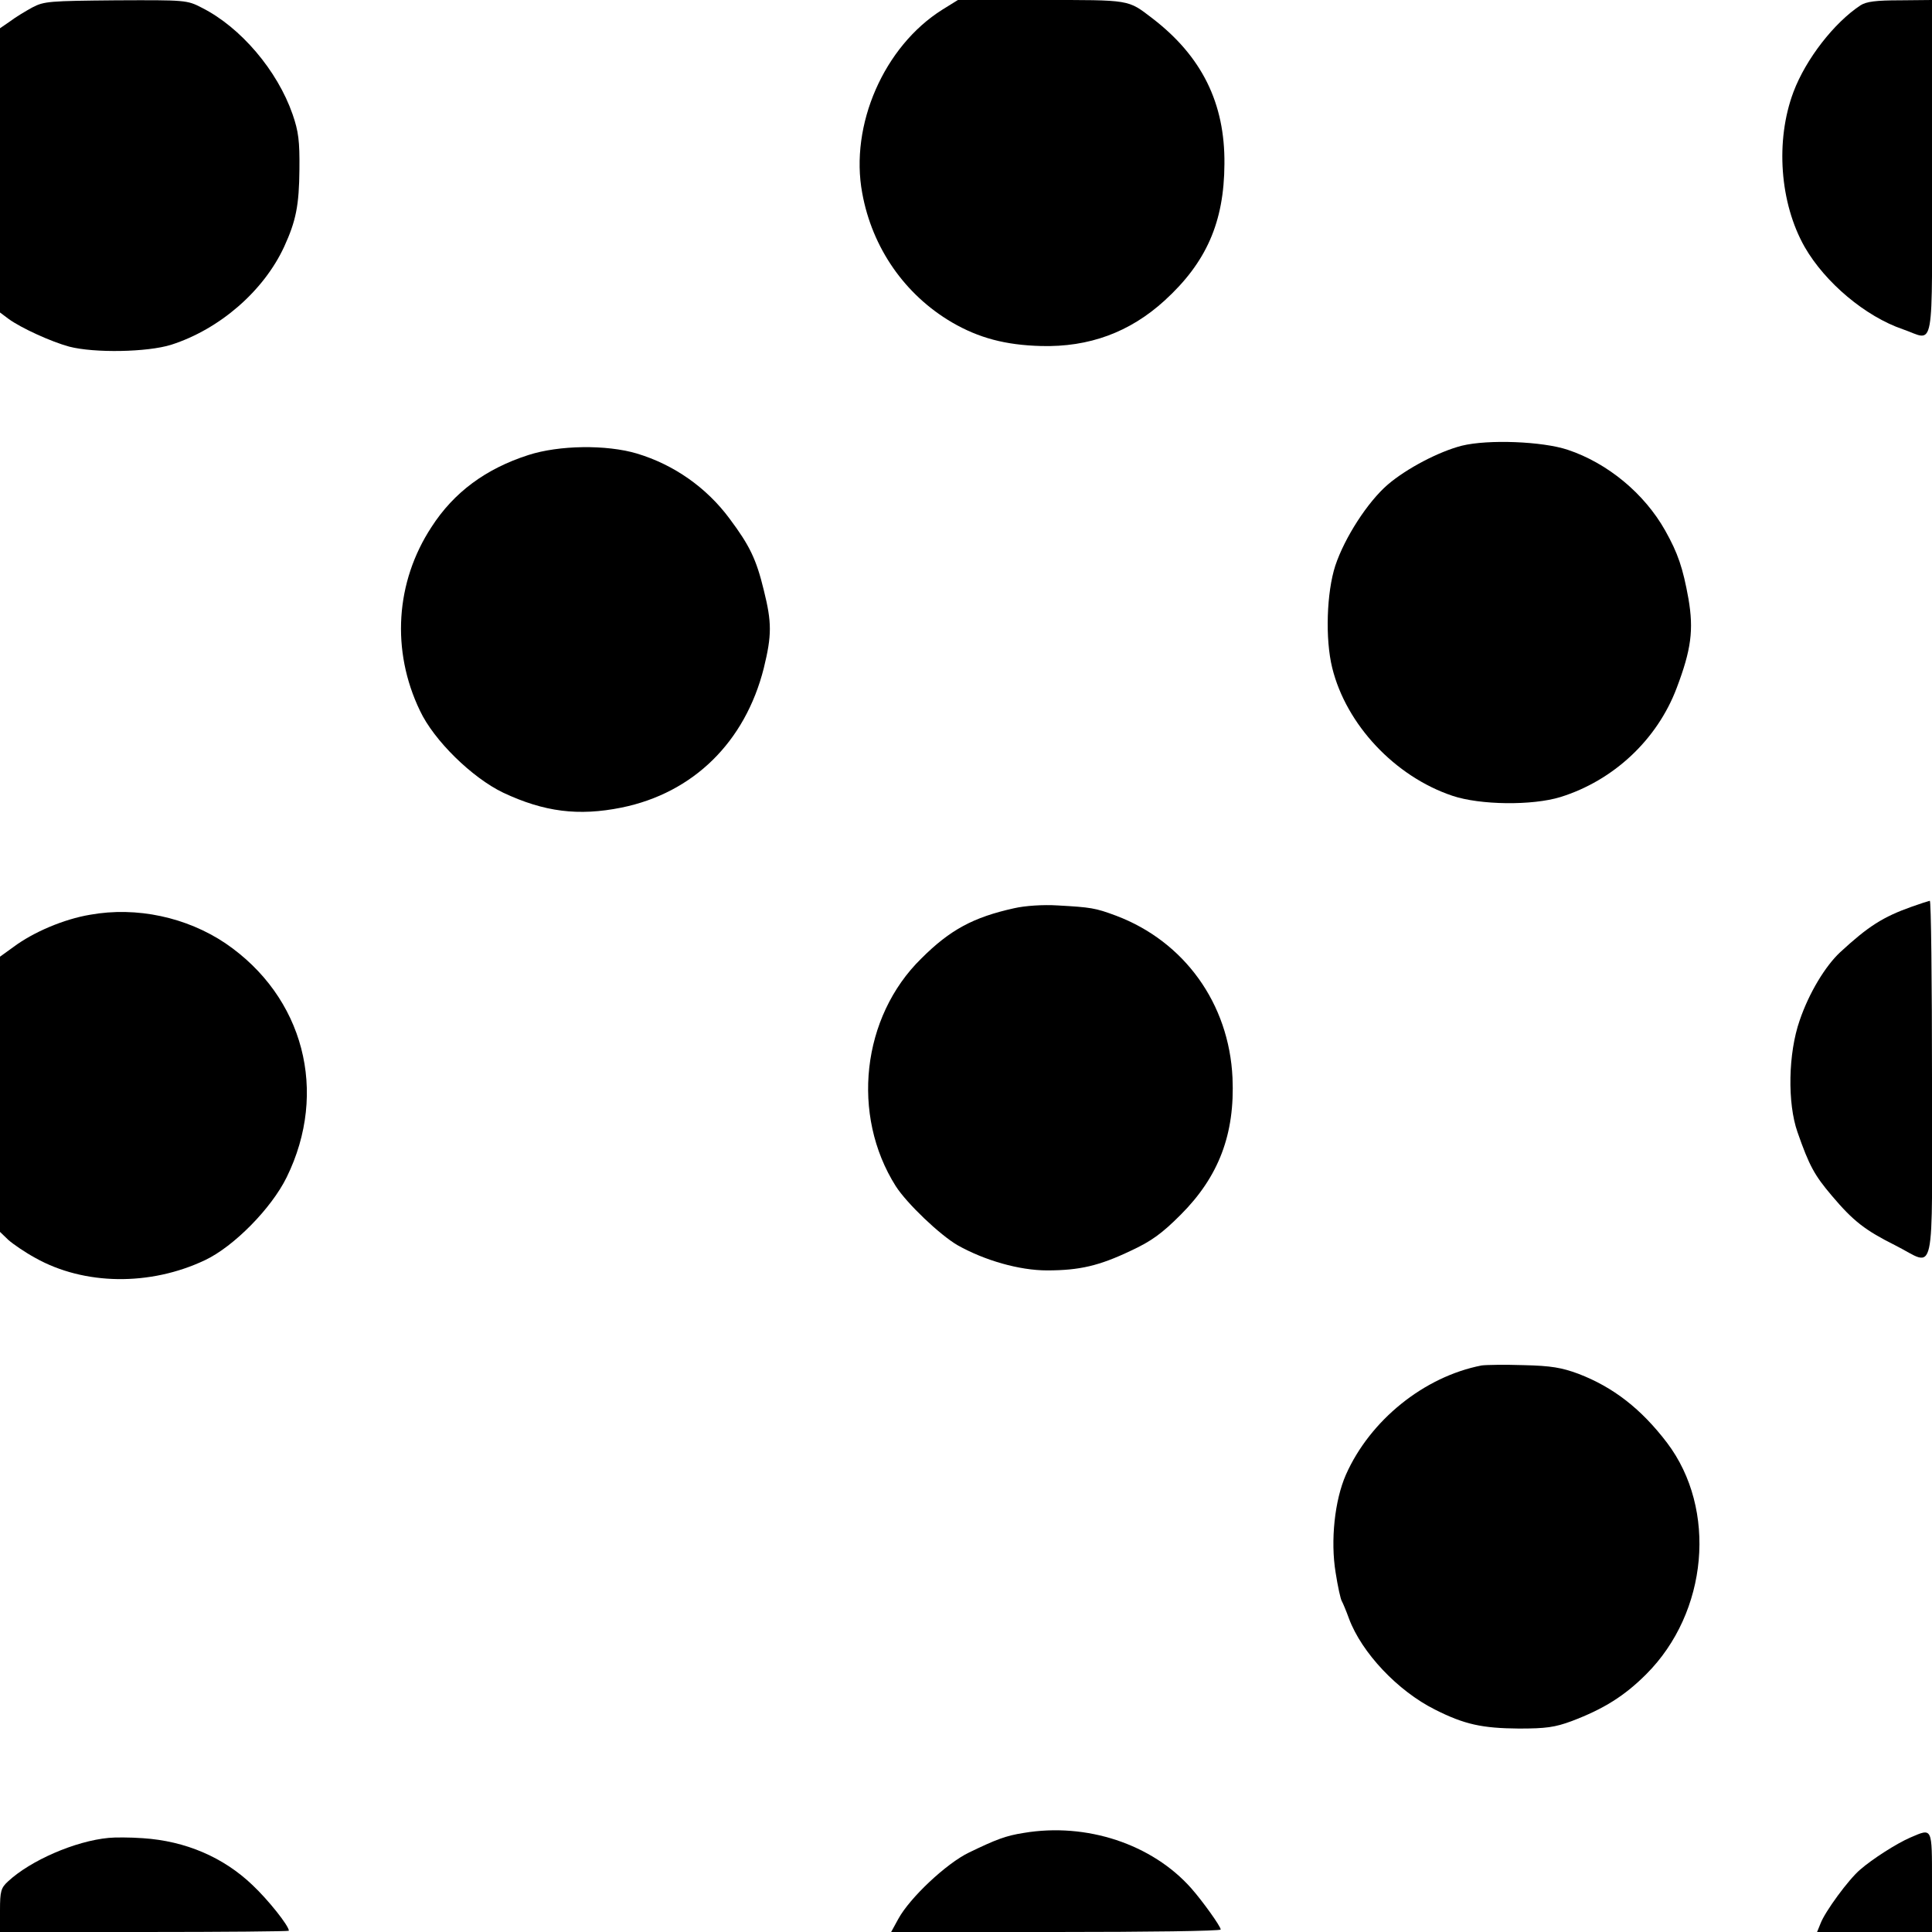 <?xml version="1.0" standalone="no"?>
<!DOCTYPE svg PUBLIC "-//W3C//DTD SVG 20010904//EN"
 "http://www.w3.org/TR/2001/REC-SVG-20010904/DTD/svg10.dtd">
<svg version="1.0" xmlns="http://www.w3.org/2000/svg"
 width="622pt" height="622pt" viewBox="0 0 622 622"
 preserveAspectRatio="xMidYMid meet">
<g transform="translate(0,622) scale(0.1,-0.1)"
fill="#000000" stroke="none">
<path d="M104 6196 c-22 -12 -55 -32 -72 -45 l-32 -22 0 -458 0 -457 28 -21
c40 -29 136 -73 195 -89 81 -21 251 -18 328 6 156 50 298 173 364 316 38 83
48 133 49 249 1 91 -3 122 -22 177 -49 141 -167 280 -292 343 -48 25 -53 25
-277 24 -214 -2 -231 -3 -269 -23z"/>
<path d="M3034 6189 c-188 -118 -299 -372 -258 -591 32 -176 137 -327 289
-416 86 -50 172 -73 287 -76 154 -4 285 44 397 146 135 123 192 253 193 440 2
196 -73 347 -232 469 -80 61 -68 59 -358 59 l-268 0 -50 -31z"/>
<path d="M5990 6203 c-85 -56 -176 -173 -216 -279 -59 -157 -44 -358 36 -499
66 -115 196 -224 316 -265 105 -36 94 -95 94 520 l0 540 -102 -1 c-78 0 -109
-4 -128 -16z"/>
<path d="M4706 4785 c-74 -19 -177 -73 -238 -125 -65 -56 -139 -171 -169 -261
-28 -86 -33 -236 -10 -329 45 -183 202 -350 387 -412 89 -30 257 -32 348 -4
170 53 311 184 374 351 47 124 55 187 38 287 -18 100 -34 147 -75 220 -67 119
-185 217 -314 260 -81 27 -256 34 -341 13z"/>
<path d="M1701 4755 c-137 -44 -240 -120 -312 -232 -116 -177 -130 -398 -37
-591 45 -96 168 -216 268 -264 132 -62 242 -76 381 -48 231 47 398 211 458
449 26 106 26 147 0 251 -24 99 -45 143 -110 230 -74 100 -179 174 -299 210
-98 29 -250 27 -349 -5z"/>
<path d="M6155 3301 c-93 -33 -140 -63 -231 -147 -48 -45 -100 -131 -130 -219
-37 -106 -40 -266 -7 -360 38 -109 55 -139 110 -204 70 -83 108 -112 206 -161
131 -66 117 -129 117 535 0 316 -3 575 -7 575 -5 -1 -30 -9 -58 -19z"/>
<path d="M3265 3296 c-131 -29 -206 -69 -299 -162 -192 -188 -227 -504 -82
-733 36 -56 142 -157 199 -190 87 -49 199 -81 288 -81 105 0 168 15 269 63 67
31 101 56 161 116 123 123 175 260 167 441 -11 239 -155 439 -375 522 -67 25
-81 27 -188 33 -47 3 -105 -1 -140 -9z"/>
<path d="M290 3275 c-84 -14 -183 -56 -247 -104 l-43 -31 0 -443 0 -443 27
-26 c16 -14 54 -40 87 -58 157 -88 369 -91 546 -7 93 44 214 167 263 267 135
275 55 581 -197 753 -125 84 -286 119 -436 92z"/>
<path d="M4770 1824 c-185 -36 -359 -176 -437 -352 -36 -82 -50 -212 -33 -315
7 -45 16 -86 20 -92 3 -5 14 -31 23 -56 41 -110 157 -233 277 -293 95 -48 152
-60 270 -61 87 0 116 4 170 24 103 39 170 81 240 151 199 199 229 531 67 745
-83 109 -173 179 -285 222 -54 20 -88 26 -177 28 -60 2 -121 1 -135 -1z"/>
<path d="M3296 319 c-58 -9 -89 -21 -176 -63 -73 -35 -191 -146 -228 -214
l-23 -42 530 0 c292 0 531 3 531 8 0 10 -58 91 -95 133 -126 142 -337 212
-539 178z"/>
<path d="M6150 304 c-44 -19 -122 -69 -161 -103 -37 -31 -114 -136 -128 -174
l-11 -27 185 0 185 0 0 160 c0 179 2 175 -70 144z"/>
<path d="M350 303 c-108 -10 -252 -73 -324 -140 -23 -21 -26 -32 -26 -93 l0
-70 465 0 c256 0 465 2 465 4 0 16 -67 100 -117 147 -94 90 -216 142 -353 151
-41 3 -91 3 -110 1z"/>
</g>
</svg>
